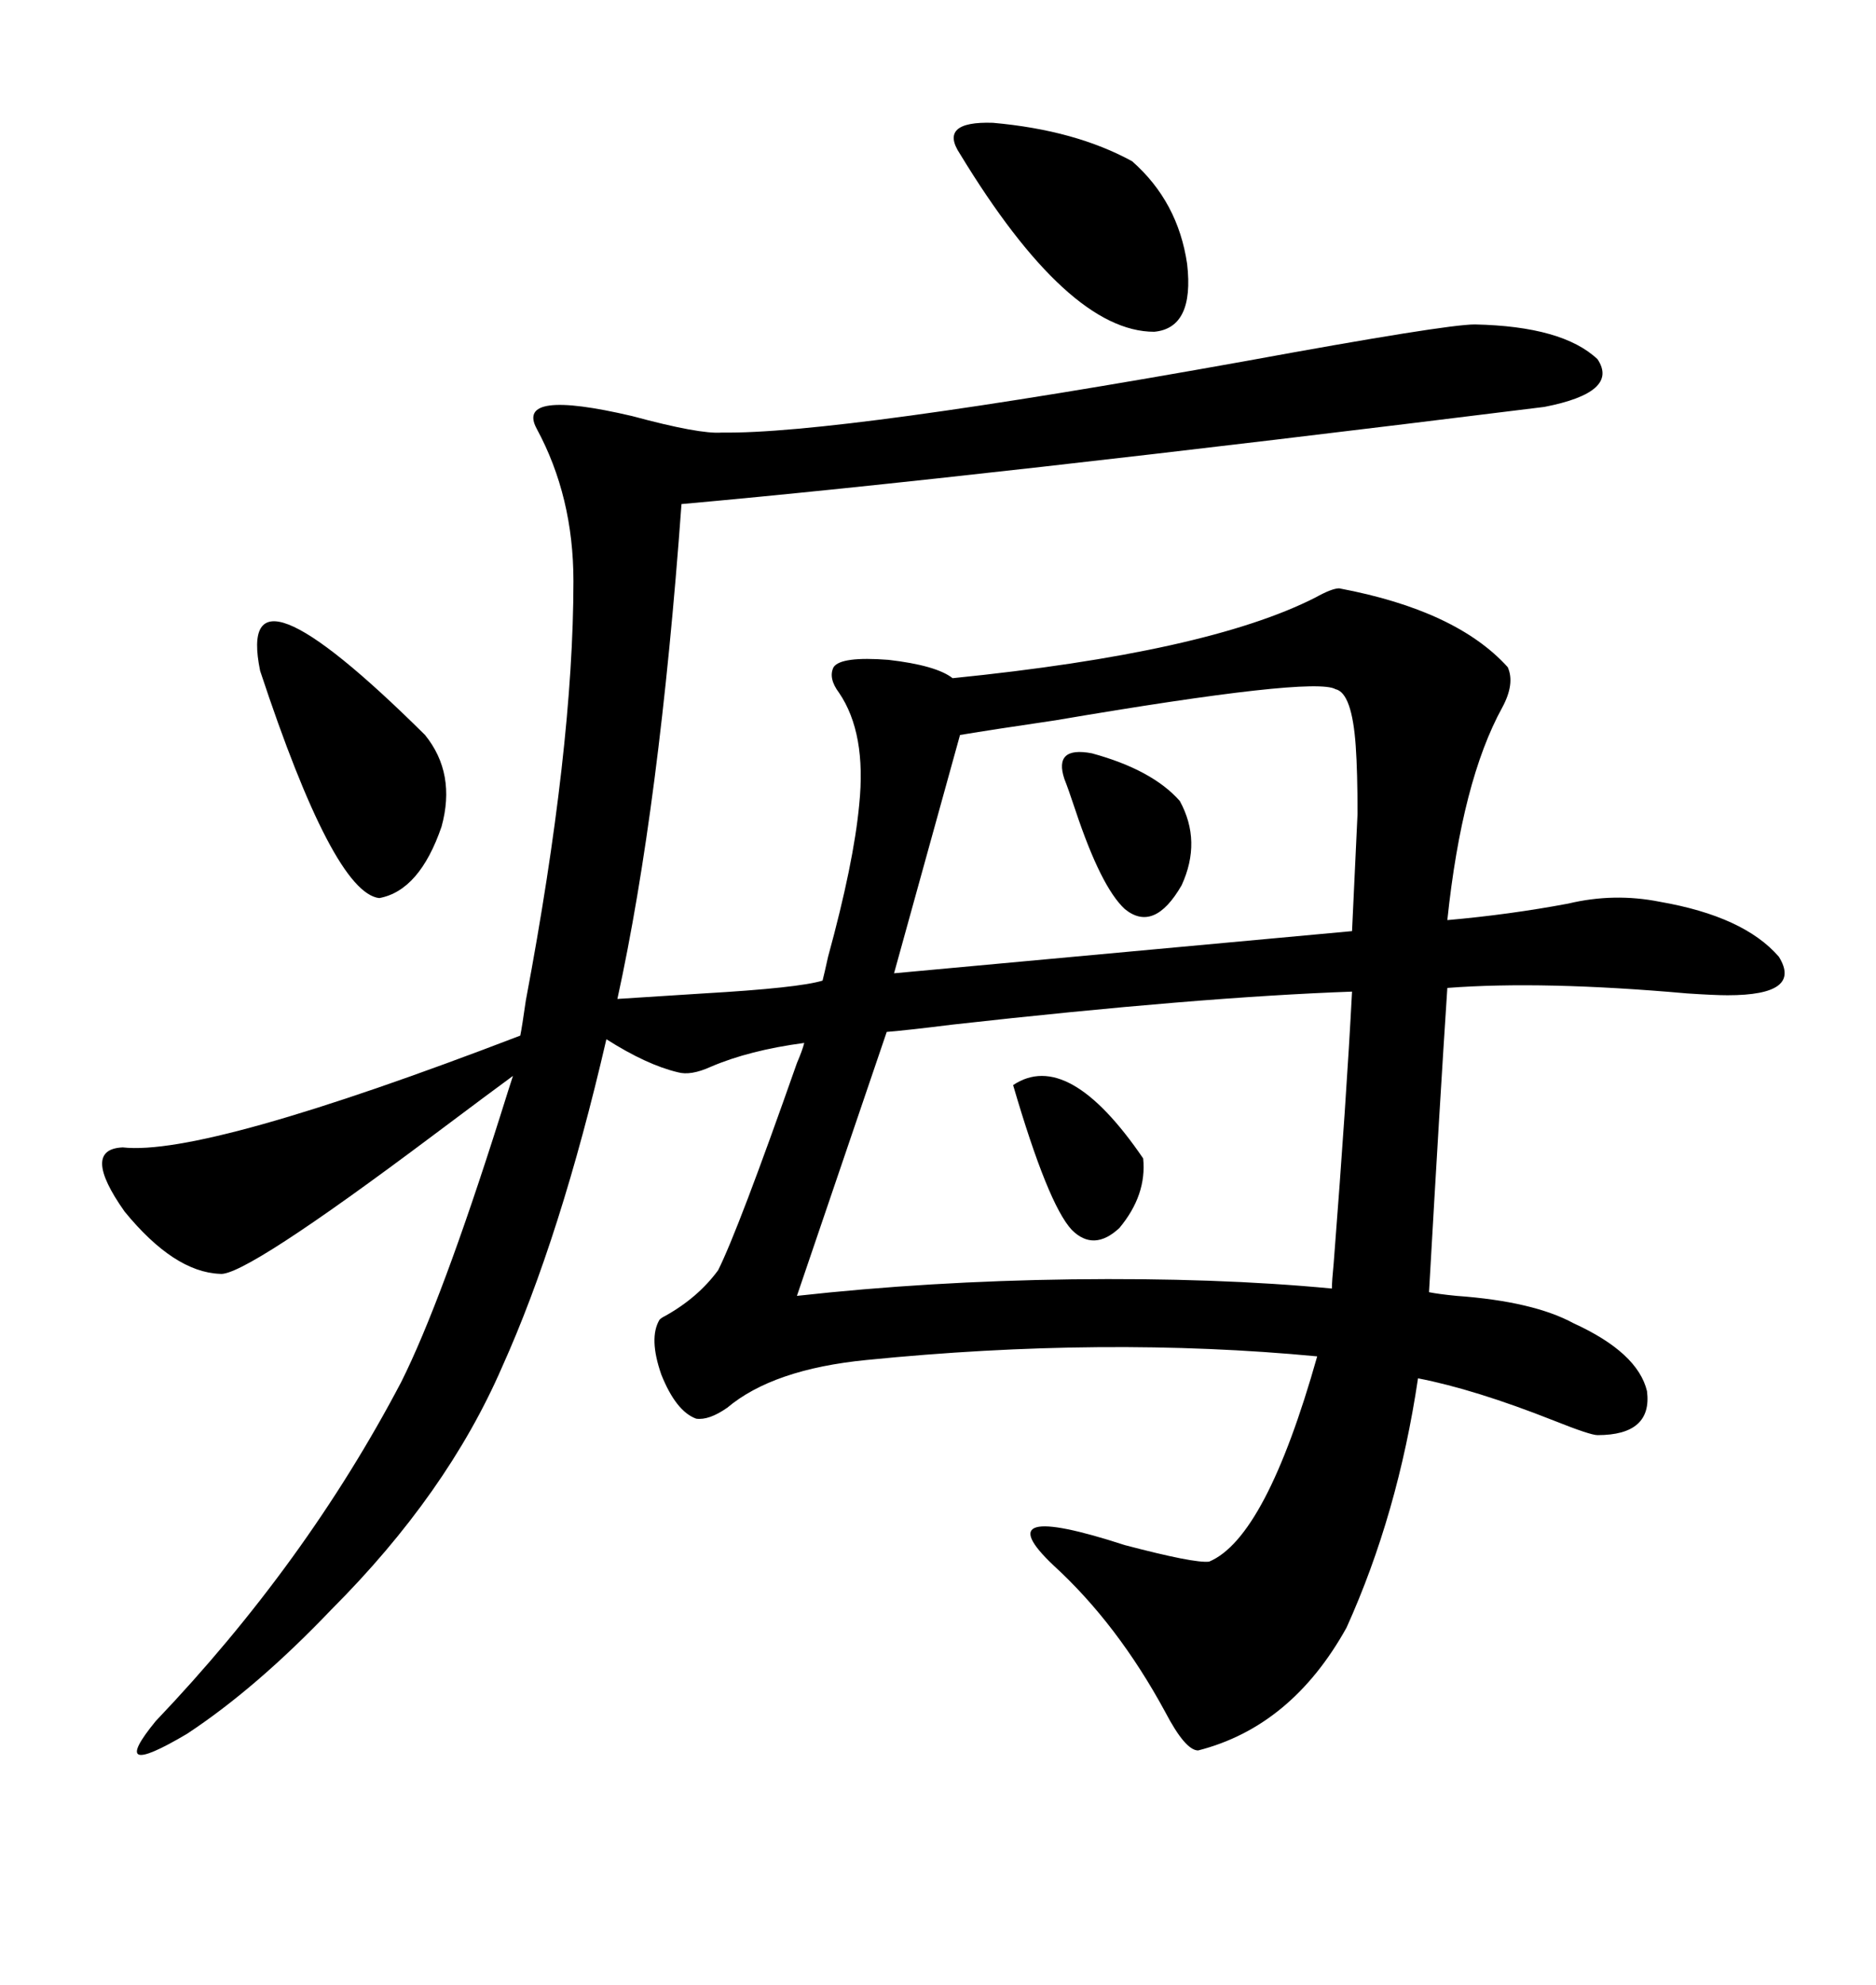 <svg xmlns="http://www.w3.org/2000/svg" xmlns:xlink="http://www.w3.org/1999/xlink" width="300" height="317.285"><path d="M235.84 51.86L235.84 51.86Q249.90 52.15 255.47 57.42L255.47 57.42Q258.98 62.70 246.97 65.04L246.97 65.04Q154.98 76.46 108.98 80.57L108.98 80.57Q105.47 128.91 98.73 159.67L98.73 159.67Q103.13 159.38 112.50 158.79L112.50 158.79Q127.73 157.91 131.54 156.74L131.54 156.74Q131.84 155.57 132.42 152.93L132.42 152.93Q136.52 137.99 137.40 128.61L137.40 128.61Q138.57 117.19 134.18 110.74L134.18 110.74Q132.42 108.40 133.30 106.64L133.30 106.64Q134.47 104.88 142.09 105.47L142.09 105.47Q149.71 106.35 152.34 108.40L152.34 108.40Q193.07 104.30 210.35 95.51L210.35 95.51Q212.99 94.04 214.16 94.04L214.16 94.04Q232.91 97.56 241.11 106.64L241.11 106.64Q242.29 109.28 240.23 113.09L240.23 113.09Q233.79 124.80 231.45 147.07L231.45 147.07Q241.41 146.19 250.78 144.43L250.78 144.43Q258.11 142.68 265.43 144.14L265.43 144.14Q278.91 146.48 284.47 152.93L284.47 152.93Q288.28 159.08 276.27 159.08L276.27 159.08Q274.22 159.08 269.82 158.79L269.82 158.79Q246.68 156.74 231.45 157.91L231.45 157.91Q230.27 175.78 228.52 206.54L228.52 206.54Q229.98 206.84 232.91 207.13L232.91 207.13Q245.21 208.01 251.66 211.52L251.66 211.52Q261.91 216.21 263.38 222.36L263.38 222.36Q264.26 229.39 255.47 229.39L255.47 229.39Q254.30 229.39 248.44 227.05L248.44 227.05Q235.84 222.07 226.76 220.31L226.76 220.31Q223.54 241.99 215.33 260.16L215.33 260.16Q206.54 275.98 191.60 279.79L191.60 279.79Q189.55 279.79 186.33 273.63L186.33 273.63Q178.71 259.57 168.46 250.20L168.46 250.20Q157.32 239.65 179.88 246.97L179.88 246.97Q191.02 249.90 193.36 249.61L193.36 249.61Q202.44 245.80 210.64 216.80L210.64 216.80Q176.66 213.57 138.57 217.38L138.57 217.38Q123.63 218.85 116.31 225L116.31 225Q113.38 227.05 111.33 226.76L111.33 226.76Q108.11 225.59 105.76 219.73L105.76 219.73Q103.71 213.87 105.47 210.94L105.47 210.94Q105.76 210.64 106.35 210.35L106.35 210.35Q111.62 207.42 114.84 203.03L114.84 203.03Q118.07 196.58 127.44 169.92L127.44 169.92Q128.32 167.87 128.61 166.70L128.61 166.70Q119.82 167.87 113.67 170.51L113.67 170.51Q110.45 171.97 108.40 171.39L108.40 171.39Q103.42 170.21 96.97 166.11L96.97 166.11Q89.65 197.75 80.27 218.55L80.27 218.55Q71.48 238.77 53.03 257.23L53.03 257.23Q41.02 269.82 29.88 277.15L29.88 277.15Q16.99 284.77 24.90 275.10L24.90 275.10Q48.93 249.90 64.16 220.90L64.16 220.90Q70.61 208.01 79.98 178.42L79.98 178.42Q81.45 173.73 82.03 171.97L82.03 171.97Q78.81 174.32 69.43 181.35L69.43 181.35Q38.96 204.20 35.16 203.61L35.16 203.61Q27.83 203.32 19.92 193.65L19.92 193.65Q12.89 183.69 19.63 183.40L19.63 183.40Q32.81 184.86 83.20 165.53L83.20 165.53Q83.50 164.06 84.08 159.96L84.08 159.96Q91.70 119.53 91.70 92.87L91.70 92.87Q91.70 79.39 85.84 68.55L85.84 68.55Q82.32 62.11 101.07 66.50L101.07 66.50Q111.91 69.43 115.43 69.14L115.43 69.14Q133.89 69.43 199.22 57.71L199.22 57.71Q231.15 51.86 235.84 51.86ZM216.21 158.50L216.21 158.50Q191.60 159.38 152.34 163.77L152.34 163.77Q145.31 164.65 141.80 164.94L141.80 164.94L127.44 207.13Q148.54 204.79 171.39 204.49L171.39 204.49Q194.53 204.20 212.99 205.96L212.99 205.96Q212.99 204.79 213.28 201.86L213.28 201.86Q215.33 175.49 216.21 158.50ZM213.57 110.16L213.57 110.16Q210.06 108.11 168.75 115.14L168.75 115.14Q158.79 116.60 153.52 117.48L153.52 117.48L142.97 155.57L216.21 148.83Q216.80 136.23 217.09 130.08L217.09 130.08Q217.09 123.34 216.80 119.24L216.80 119.24Q216.21 110.74 213.57 110.16ZM41.60 107.23L41.60 107.23Q37.50 87.30 67.97 117.48L67.97 117.48Q72.95 123.63 70.61 132.13L70.61 132.13Q67.09 142.38 60.64 143.55L60.64 143.55Q53.32 142.68 41.60 107.23ZM153.52 24.61L153.52 24.61Q150 19.34 158.79 19.63L158.79 19.63Q171.97 20.80 181.05 25.78L181.05 25.78Q188.38 32.23 189.84 42.19L189.84 42.19Q191.02 52.44 184.57 53.03L184.57 53.03Q170.80 53.03 153.52 24.61ZM188.67 128.03L188.67 128.03Q192.19 134.47 188.96 141.50L188.96 141.50Q184.57 149.12 179.88 145.31L179.88 145.31Q176.07 141.80 171.97 129.49L171.97 129.49Q170.80 125.98 170.21 124.51L170.21 124.51Q168.46 119.24 174.61 120.41L174.61 120.41Q184.28 123.05 188.67 128.03ZM162.01 173.44L162.01 173.44Q170.80 167.58 182.81 185.16L182.81 185.16Q183.40 191.02 179.00 196.29L179.00 196.29Q174.90 200.10 171.39 196.58L171.39 196.58Q167.58 192.48 162.01 173.44Z"/></svg>
